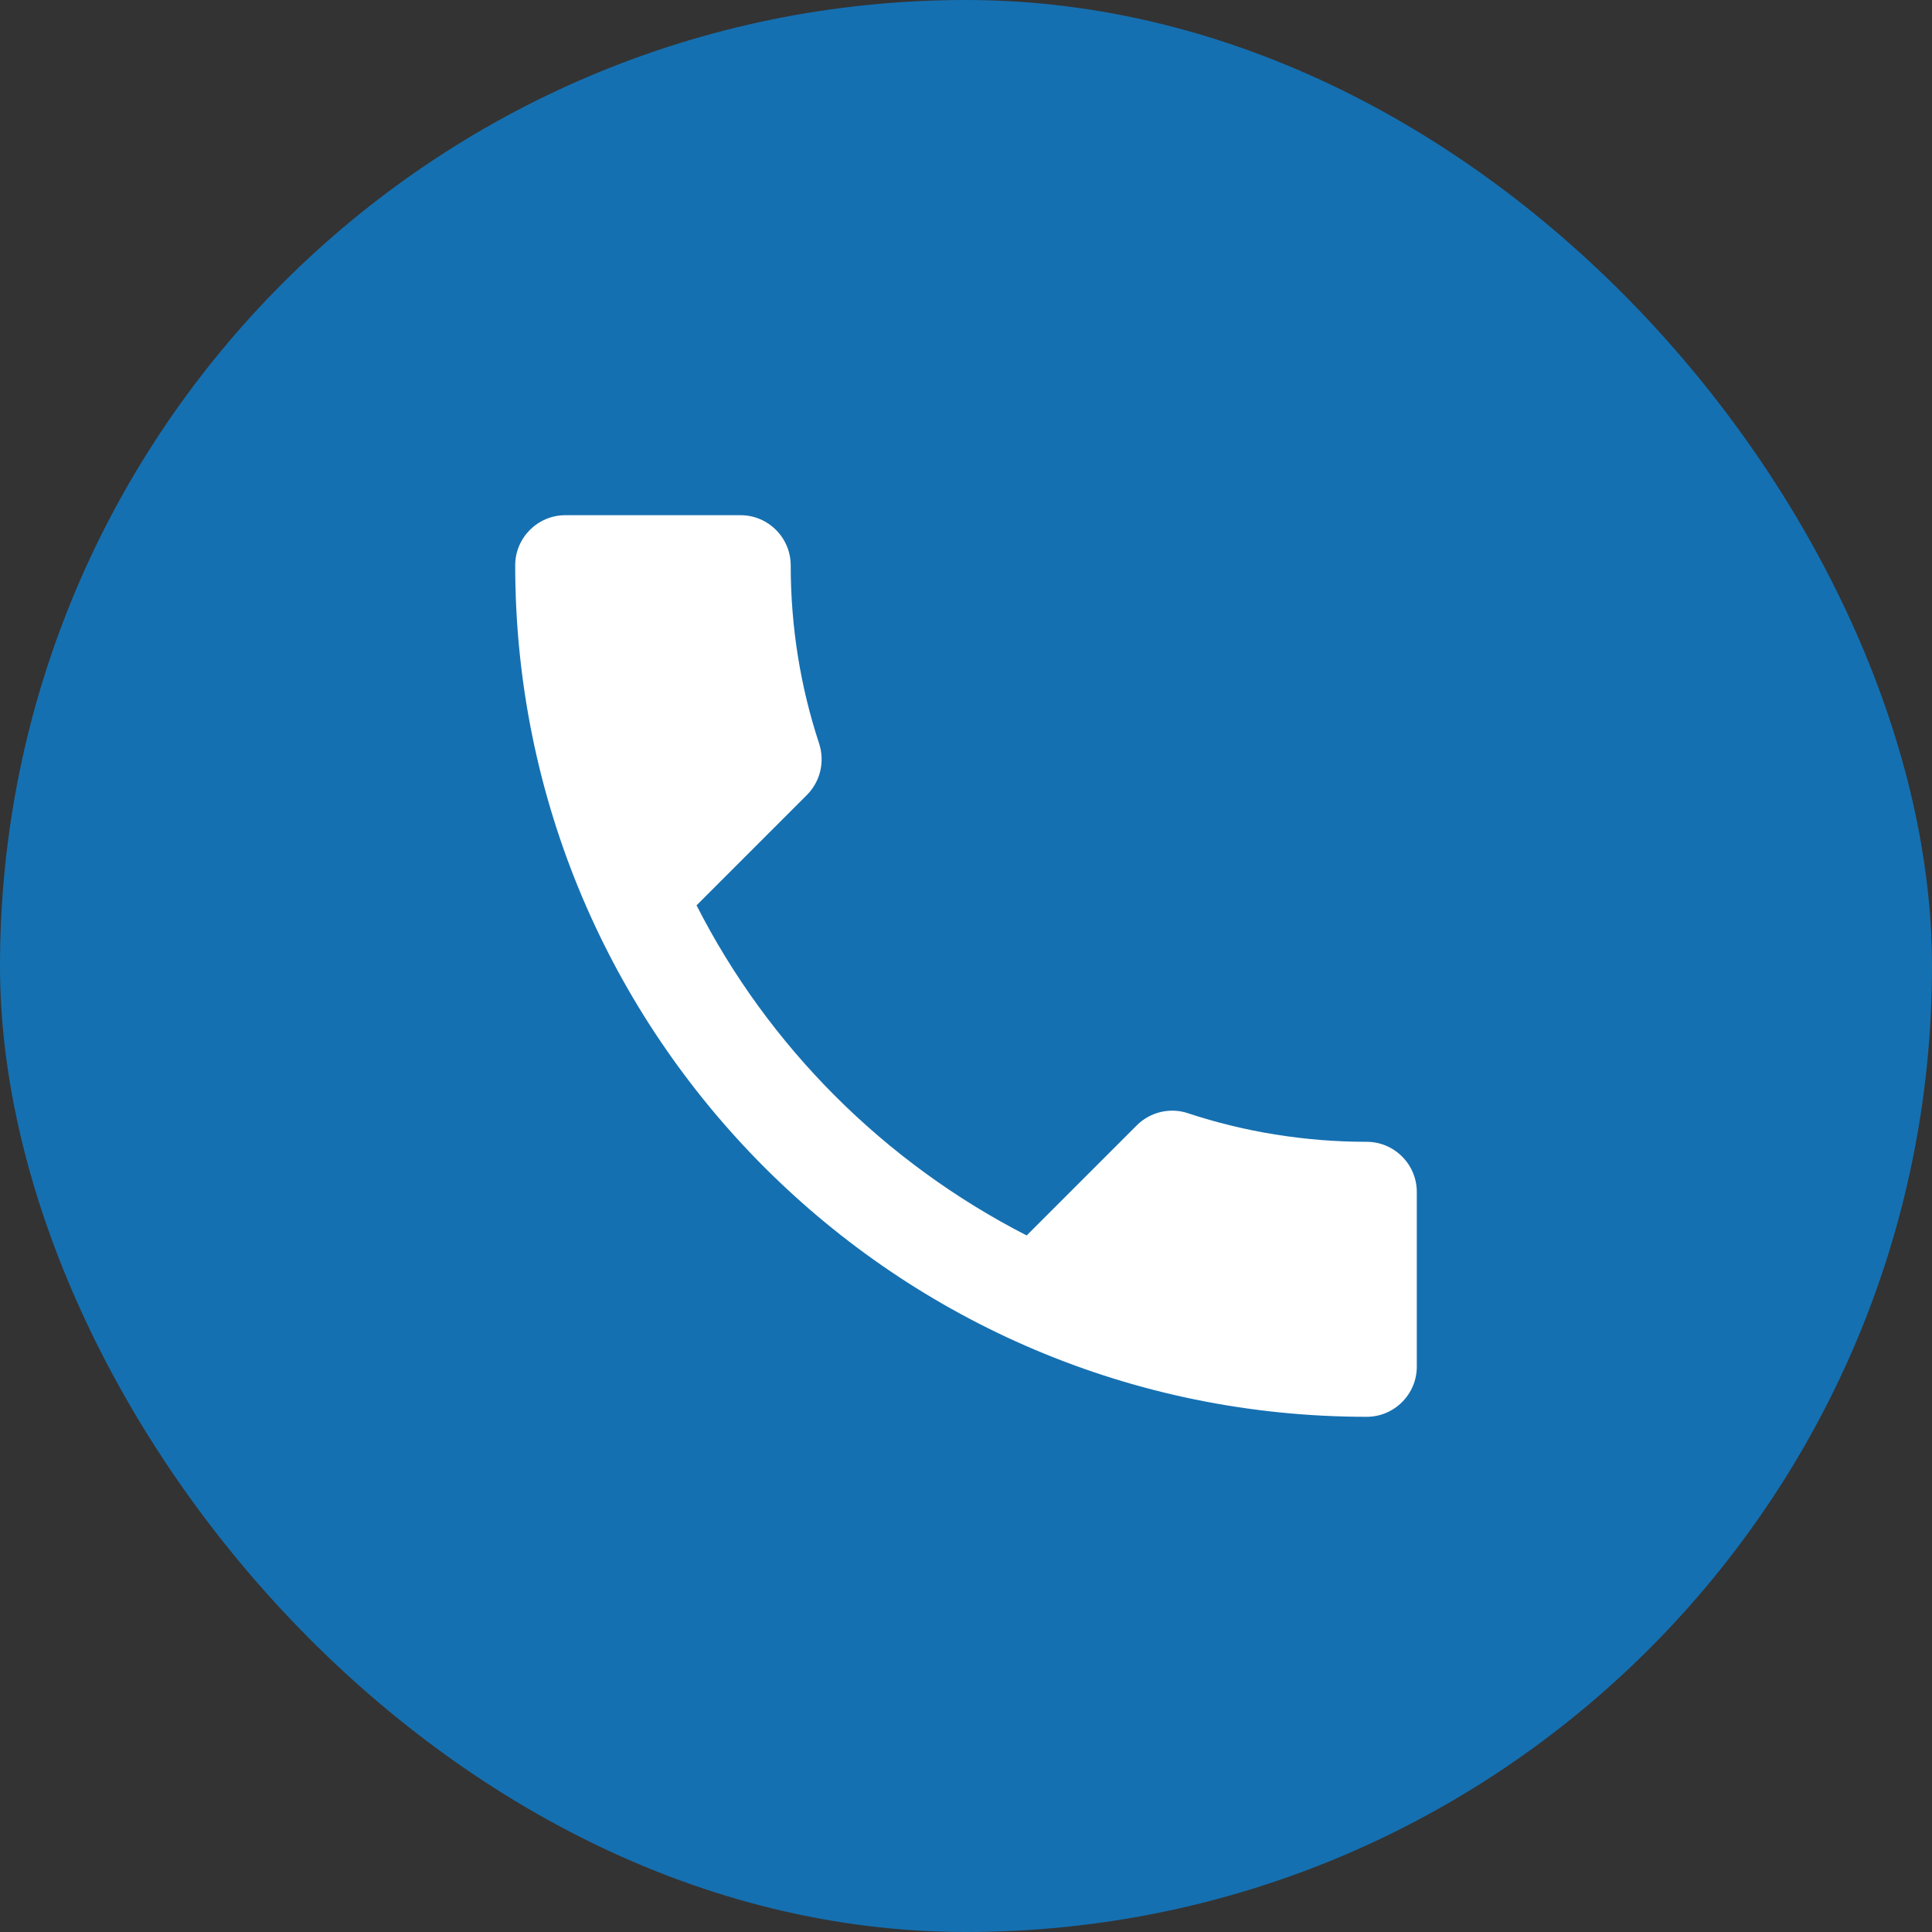 <svg width="15" height="15" viewBox="0 0 15 15" fill="none" xmlns="http://www.w3.org/2000/svg">
<rect x="0" y="0" width="15" height="15" fill="#333333" stroke="none"/>
<rect width="15" height="15" rx="7.5" fill="#1570B1"/>
<path d="M5.408 7.029C5.968 8.13 6.87 9.028 7.971 9.592L8.826 8.737C8.931 8.632 9.087 8.597 9.223 8.643C9.658 8.787 10.129 8.865 10.611 8.865C10.825 8.865 11 9.04 11 9.254V10.611C11 10.825 10.825 11 10.611 11C6.959 11 4 8.041 4 4.389C4 4.175 4.175 4 4.389 4H5.75C5.964 4 6.139 4.175 6.139 4.389C6.139 4.875 6.217 5.342 6.361 5.777C6.403 5.913 6.372 6.065 6.263 6.174L5.408 7.029Z" fill="white"/>
</svg>
